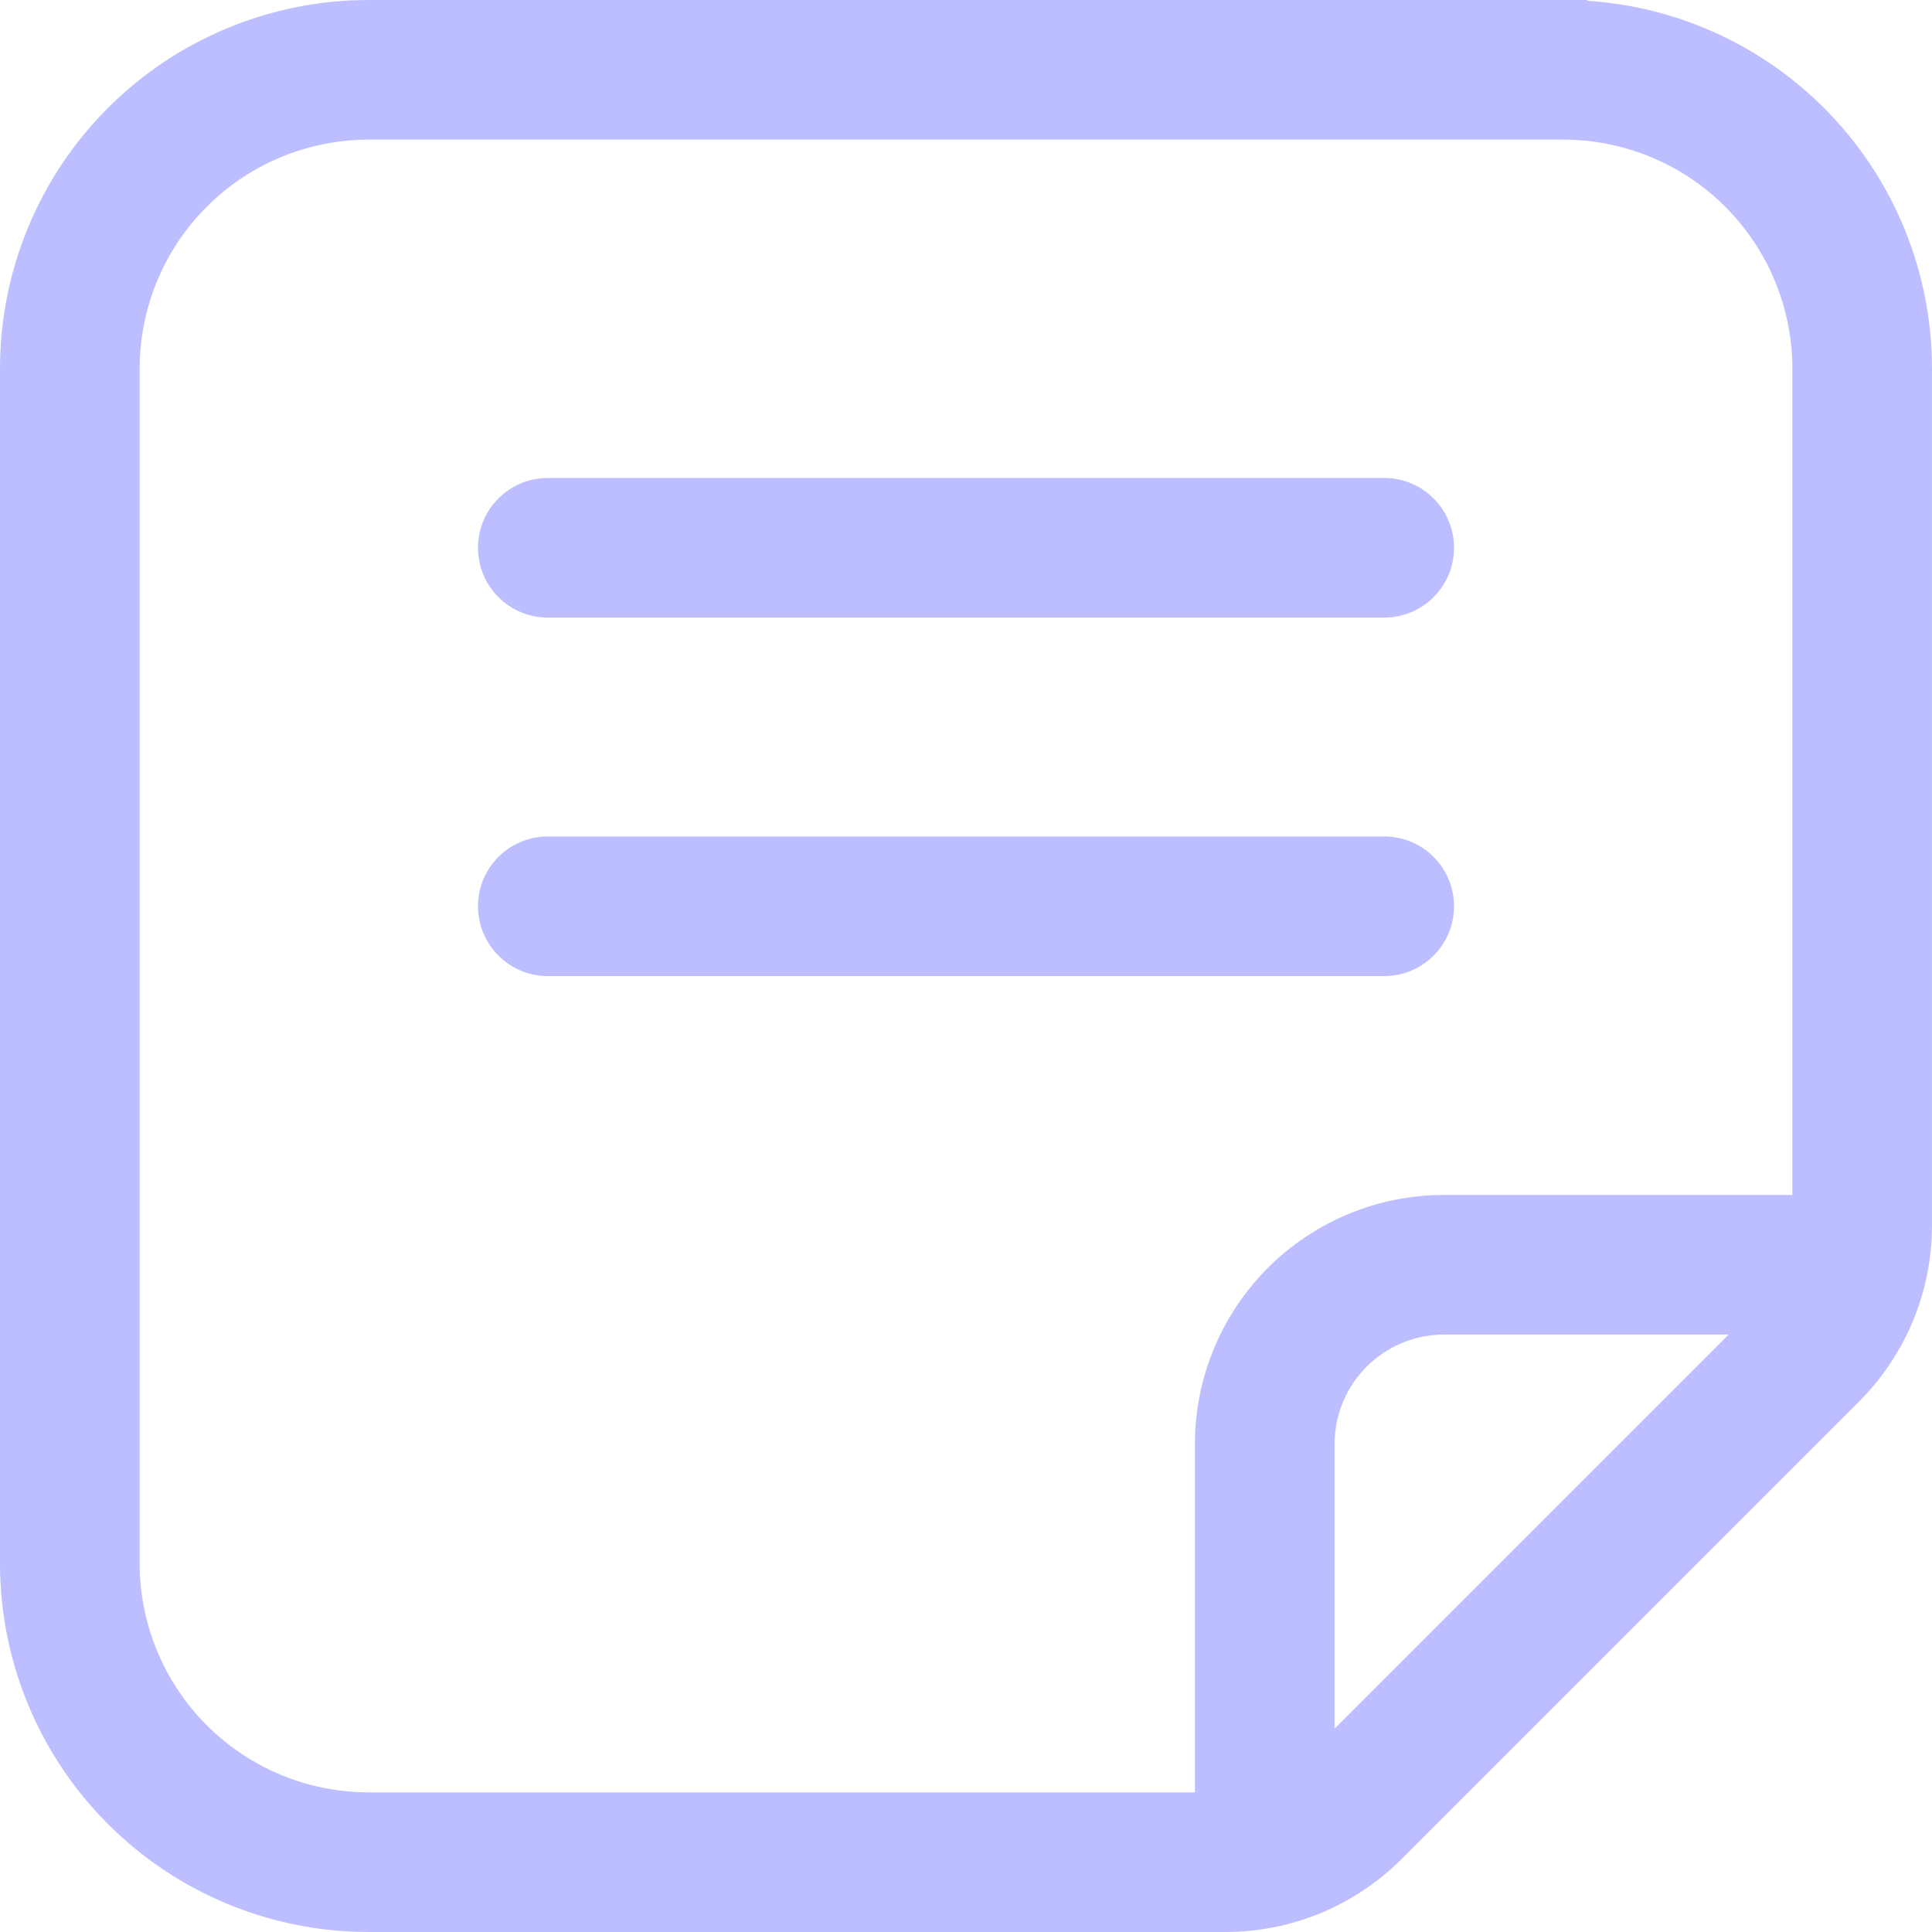 <?xml version="1.0" encoding="UTF-8"?> <svg xmlns="http://www.w3.org/2000/svg" width="96" height="96" viewBox="0 0 96 96" fill="none"><path d="M77.688 0.5H18.313C13.589 0.5 9.059 2.377 5.718 5.717C2.377 9.058 0.5 13.589 0.5 18.312V77.688C0.5 82.411 2.377 86.942 5.718 90.283C9.059 93.623 13.589 95.5 18.313 95.5H60.894C64.043 95.5 67.064 94.249 69.29 92.021L92.02 69.291C94.248 67.064 95.499 64.043 95.499 60.895V18.313C95.499 13.59 93.623 9.059 90.282 5.718C86.941 2.378 82.411 0.501 77.687 0.501L77.688 0.5ZM65.813 87.103V71.75C65.815 70.176 66.441 68.666 67.555 67.554C68.667 66.441 70.177 65.815 71.75 65.813H87.103L65.813 87.103ZM89.562 59.876H71.75C68.601 59.876 65.581 61.126 63.354 63.354C61.127 65.58 59.876 68.601 59.876 71.75V89.562H18.313C15.165 89.559 12.146 88.306 9.921 86.08C7.694 83.854 6.442 80.836 6.439 77.688V18.312C6.442 15.164 7.694 12.146 9.921 9.92C12.146 7.694 15.165 6.441 18.313 6.438H77.688C80.836 6.441 83.855 7.693 86.08 9.92C88.307 12.146 89.559 15.164 89.562 18.312V59.876Z" fill="#BDBEFF"></path><path d="M68.782 24.251H27.219C25.58 24.251 24.251 25.58 24.251 27.219C24.251 28.859 25.58 30.188 27.219 30.188H68.782C70.421 30.188 71.75 28.859 71.75 27.219C71.75 25.58 70.421 24.251 68.782 24.251Z" fill="#BDBEFF"></path><path d="M68.782 42.063H27.219C25.58 42.063 24.251 43.392 24.251 45.031C24.251 46.671 25.58 48 27.219 48H68.782C70.421 48 71.75 46.671 71.75 45.031C71.75 43.392 70.421 42.063 68.782 42.063Z" fill="#BDBEFF"></path><path d="M77.688 0.5H18.313C13.589 0.5 9.059 2.377 5.718 5.717C2.377 9.058 0.5 13.589 0.5 18.312V77.688C0.5 82.411 2.377 86.942 5.718 90.283C9.059 93.623 13.589 95.5 18.313 95.5H60.894C64.043 95.5 67.064 94.249 69.29 92.021L92.02 69.291C94.248 67.064 95.499 64.043 95.499 60.895V18.313C95.499 13.59 93.623 9.059 90.282 5.718C86.941 2.378 82.411 0.501 77.687 0.501L77.688 0.5ZM65.813 87.103V71.75C65.815 70.176 66.441 68.666 67.555 67.554C68.667 66.441 70.177 65.815 71.75 65.813H87.103L65.813 87.103ZM89.562 59.876H71.75C68.601 59.876 65.581 61.126 63.354 63.354C61.127 65.58 59.876 68.601 59.876 71.75V89.562H18.313C15.165 89.559 12.146 88.306 9.921 86.08C7.694 83.854 6.442 80.836 6.439 77.688V18.312C6.442 15.164 7.694 12.146 9.921 9.92C12.146 7.694 15.165 6.441 18.313 6.438H77.688C80.836 6.441 83.855 7.693 86.08 9.92C88.307 12.146 89.559 15.164 89.562 18.312V59.876Z" stroke="#BDBEFF"></path><path d="M68.782 24.251H27.219C25.58 24.251 24.251 25.58 24.251 27.219C24.251 28.859 25.58 30.188 27.219 30.188H68.782C70.421 30.188 71.75 28.859 71.75 27.219C71.75 25.58 70.421 24.251 68.782 24.251Z" stroke="#BDBEFF"></path><path d="M68.782 42.063H27.219C25.58 42.063 24.251 43.392 24.251 45.031C24.251 46.671 25.58 48 27.219 48H68.782C70.421 48 71.75 46.671 71.75 45.031C71.75 43.392 70.421 42.063 68.782 42.063Z" stroke="#BDBEFF"></path></svg> 